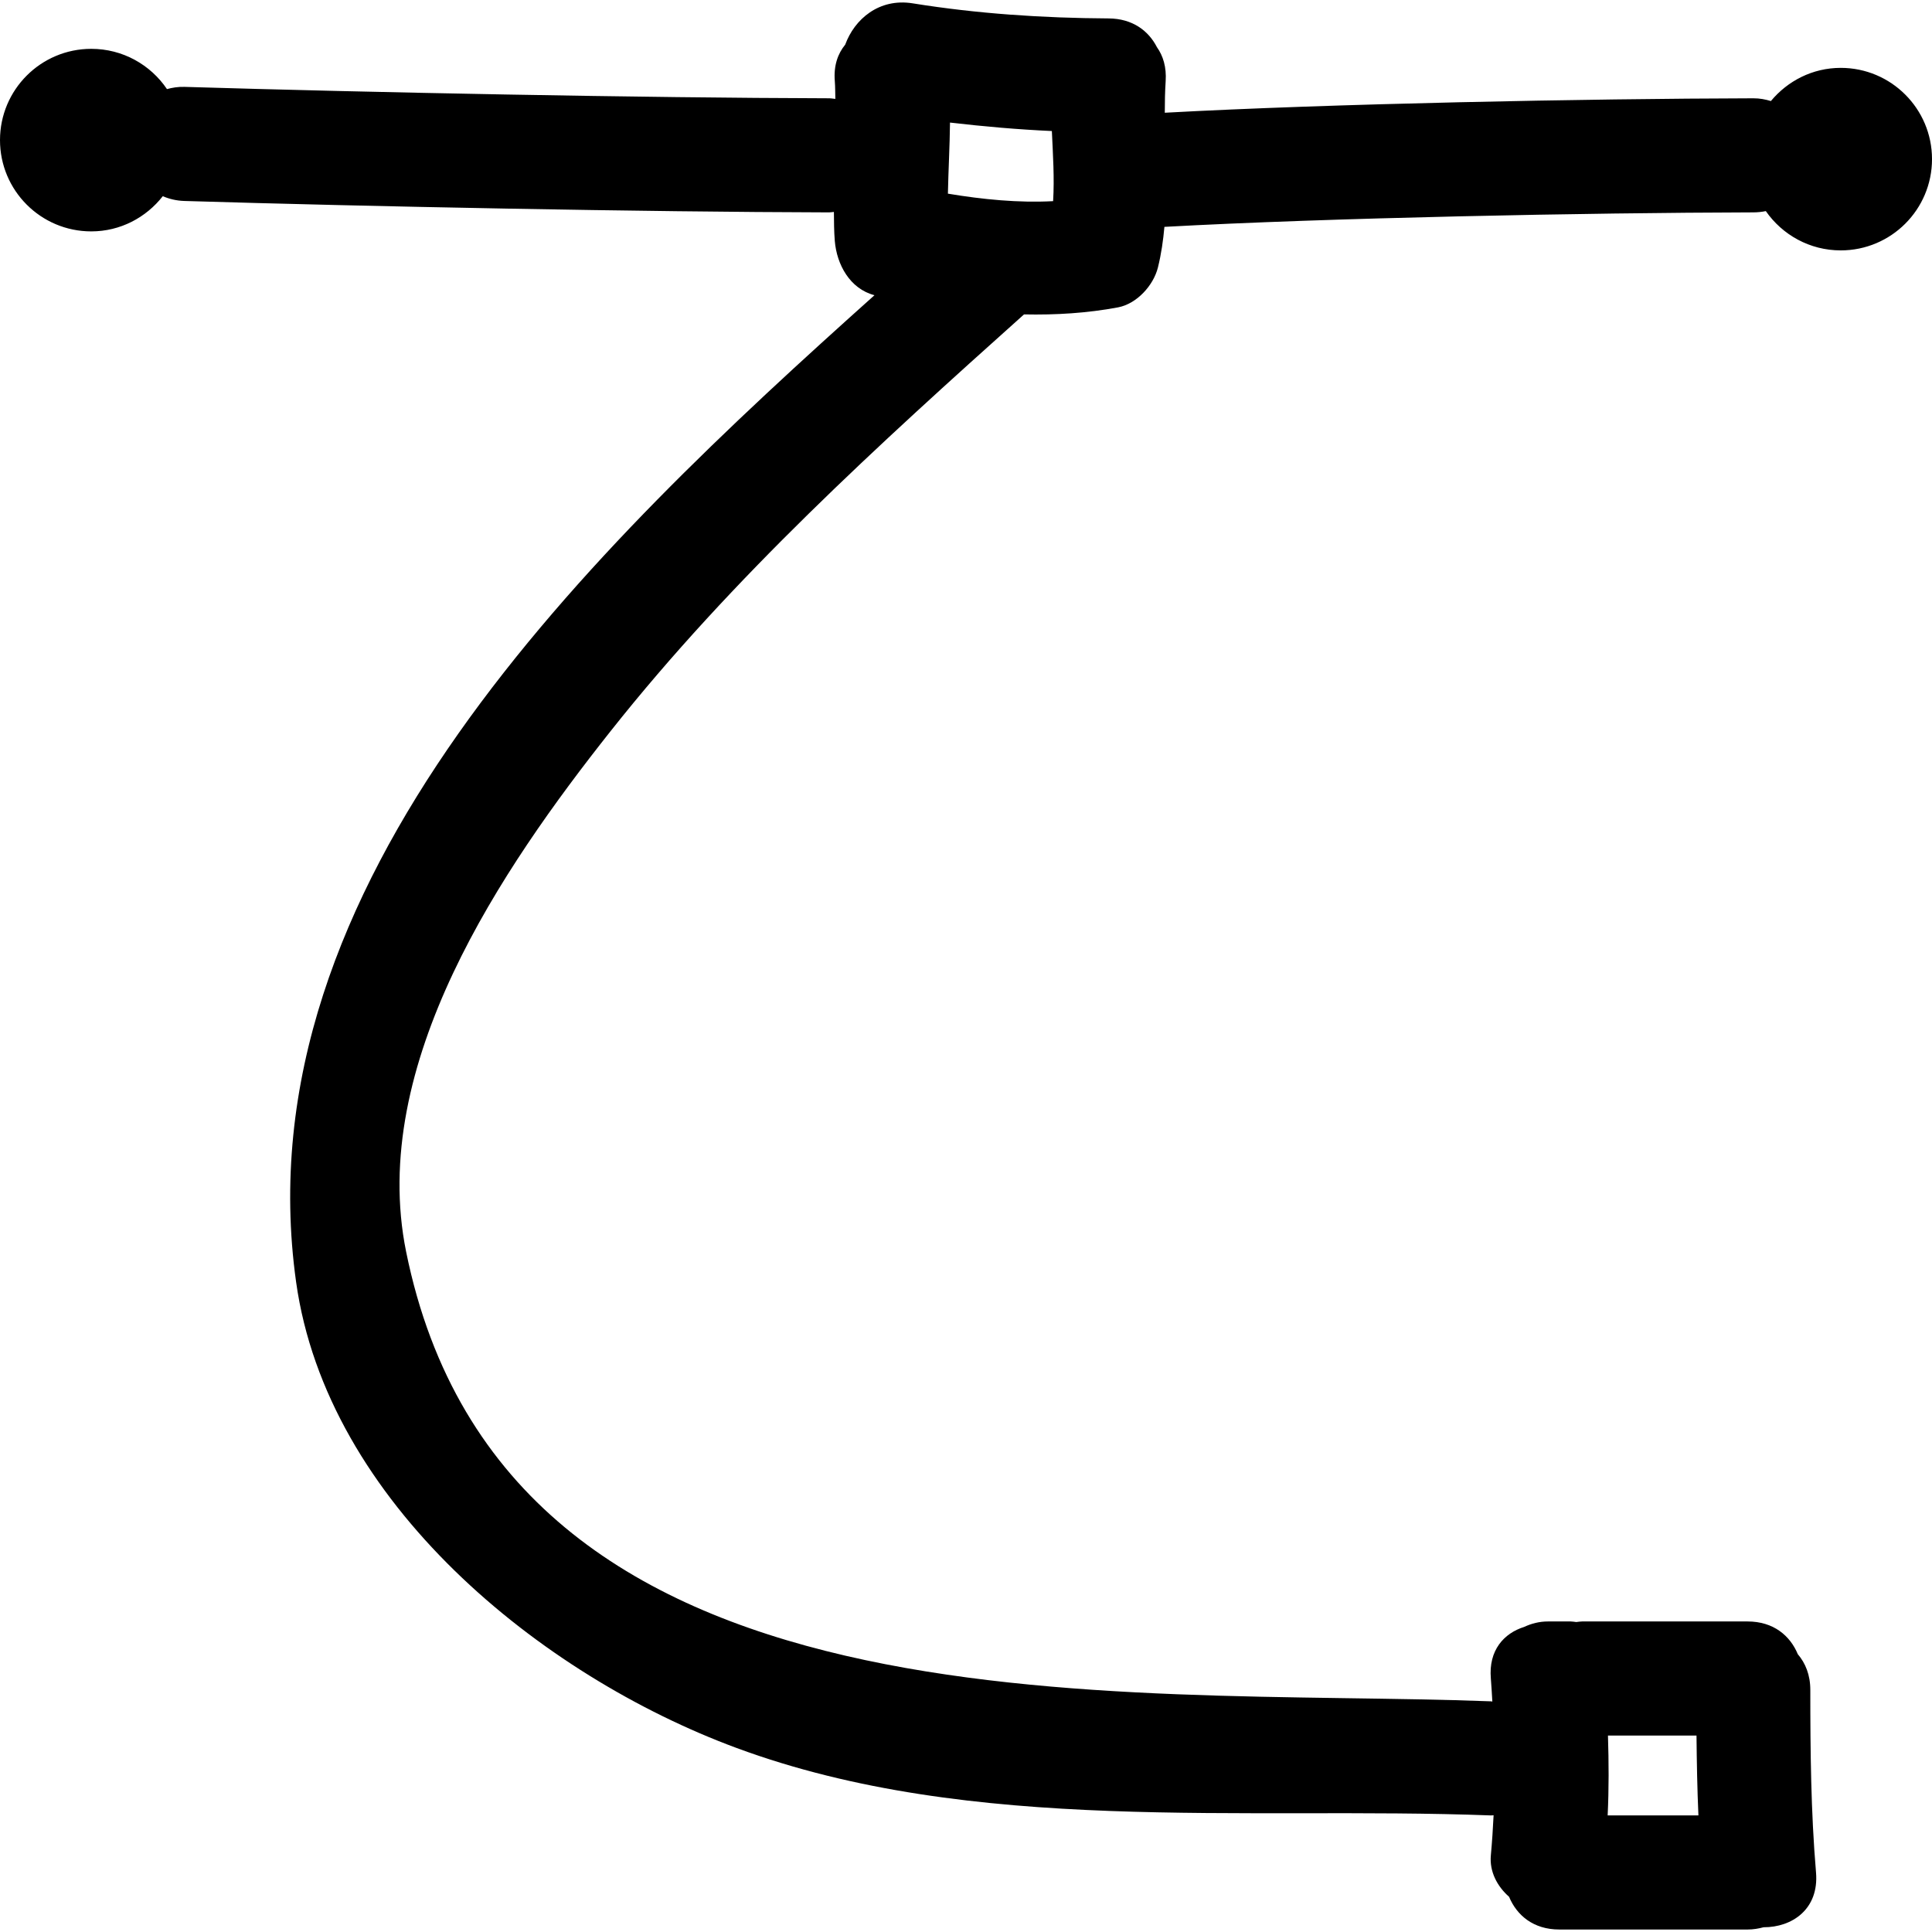 <?xml version="1.0" encoding="iso-8859-1"?>
<!-- Uploaded to: SVG Repo, www.svgrepo.com, Generator: SVG Repo Mixer Tools -->
<!DOCTYPE svg PUBLIC "-//W3C//DTD SVG 1.1//EN" "http://www.w3.org/Graphics/SVG/1.1/DTD/svg11.dtd">
<svg fill="#000000" version="1.1" id="Capa_1" xmlns="http://www.w3.org/2000/svg" xmlns:xlink="http://www.w3.org/1999/xlink" 
	 width="800px" height="800px" viewBox="0 0 440.251 440.251"
	 xml:space="preserve">
<g>
	<g>
		<path d="M419.451,15.466c-6.429,0-12.106,2.98-15.914,7.561c-1.224-0.371-2.529-0.635-4.017-0.629
			c-37.806,0.089-96.355,1.221-134.095,3.29c0-2.386,0.041-4.778,0.198-7.19c0.213-3.209-0.584-5.786-1.996-7.759
			c-1.904-3.722-5.555-6.51-11.004-6.541c-14.97-0.083-29.853-1.061-44.64-3.438c-7.69-1.236-13.281,3.636-15.381,9.412
			c-1.676,2.034-2.663,4.773-2.371,8.32c0.109,1.346,0.079,2.694,0.124,4.045c-0.482-0.041-0.924-0.14-1.429-0.14
			c-42.045-0.099-104.871-1.325-146.896-2.6c-1.472-0.045-2.772,0.178-3.983,0.505C34.31,14.771,27.98,11.129,20.8,11.129
			c-11.487,0-20.8,9.313-20.8,20.8s9.313,20.799,20.8,20.799c6.645,0,12.489-3.171,16.295-8.018
			c1.452,0.619,3.075,1.031,4.936,1.087c42.025,1.274,104.851,2.501,146.896,2.6c0.391,0,0.724-0.079,1.097-0.104
			c0.021,2.199,0.021,4.405,0.203,6.604c0.442,5.383,3.438,10.91,9.042,12.375c-64.354,57.63-144.56,133.767-131.794,224.873
			c7.036,50.231,55.769,89.692,100.395,106.181c53.869,19.905,115.605,13.232,171.854,15.36c0.224,0.011,0.406-0.035,0.625-0.035
			c-0.147,3.042-0.346,6.089-0.625,9.135c-0.34,3.697,1.447,7.059,4.154,9.445c1.741,4.194,5.52,7.454,11.445,7.454h42.898
			c1.331,0,2.514-0.213,3.642-0.513c6.505,0.025,12.664-4.118,11.958-12.486c-1.173-13.853-1.3-27.711-1.3-41.599
			c0-3.433-1.122-6.119-2.854-8.146c-1.742-4.194-5.52-7.454-11.446-7.454h-37.698c-0.473,0-0.889,0.091-1.336,0.132
			c-0.421-0.041-0.833-0.132-1.265-0.132h-5.199c-1.92,0-3.742,0.462-5.393,1.238c-4.616,1.447-8.161,5.317-7.607,11.761
			c0.147,1.752,0.229,3.499,0.34,5.246c-0.116-0.005-0.213-0.041-0.34-0.046c-85.498-3.229-224.441,9.628-247.181-102.453
			c-8.653-42.64,21.747-87.252,46.639-118.68c27.678-34.955,61.04-65.25,94.163-94.908c7.242,0.15,14.452-0.292,21.435-1.607
			c4.261-0.808,8.063-4.992,9.079-9.08c0.768-3.1,1.204-6.182,1.479-9.262c37.77-2.074,96.359-3.212,134.186-3.301
			c1.021,0,1.965-0.109,2.858-0.292c3.758,5.403,9.993,8.955,17.072,8.955c11.486,0,20.8-9.313,20.8-20.799
			C440.251,24.779,430.938,15.466,419.451,15.466z M366.412,395.486h20.175c0.061,6.068,0.167,12.137,0.437,18.199h-20.683
			C366.635,407.618,366.604,401.555,366.412,395.486z M239.976,45.837c-7.851,0.427-16.123-0.398-23.974-1.708
			c0.109-5.398,0.421-10.795,0.478-16.199c7.719,0.899,15.452,1.577,23.211,1.93C239.935,35.204,240.295,40.551,239.976,45.837z"/>
	</g>
</g>
</svg>
